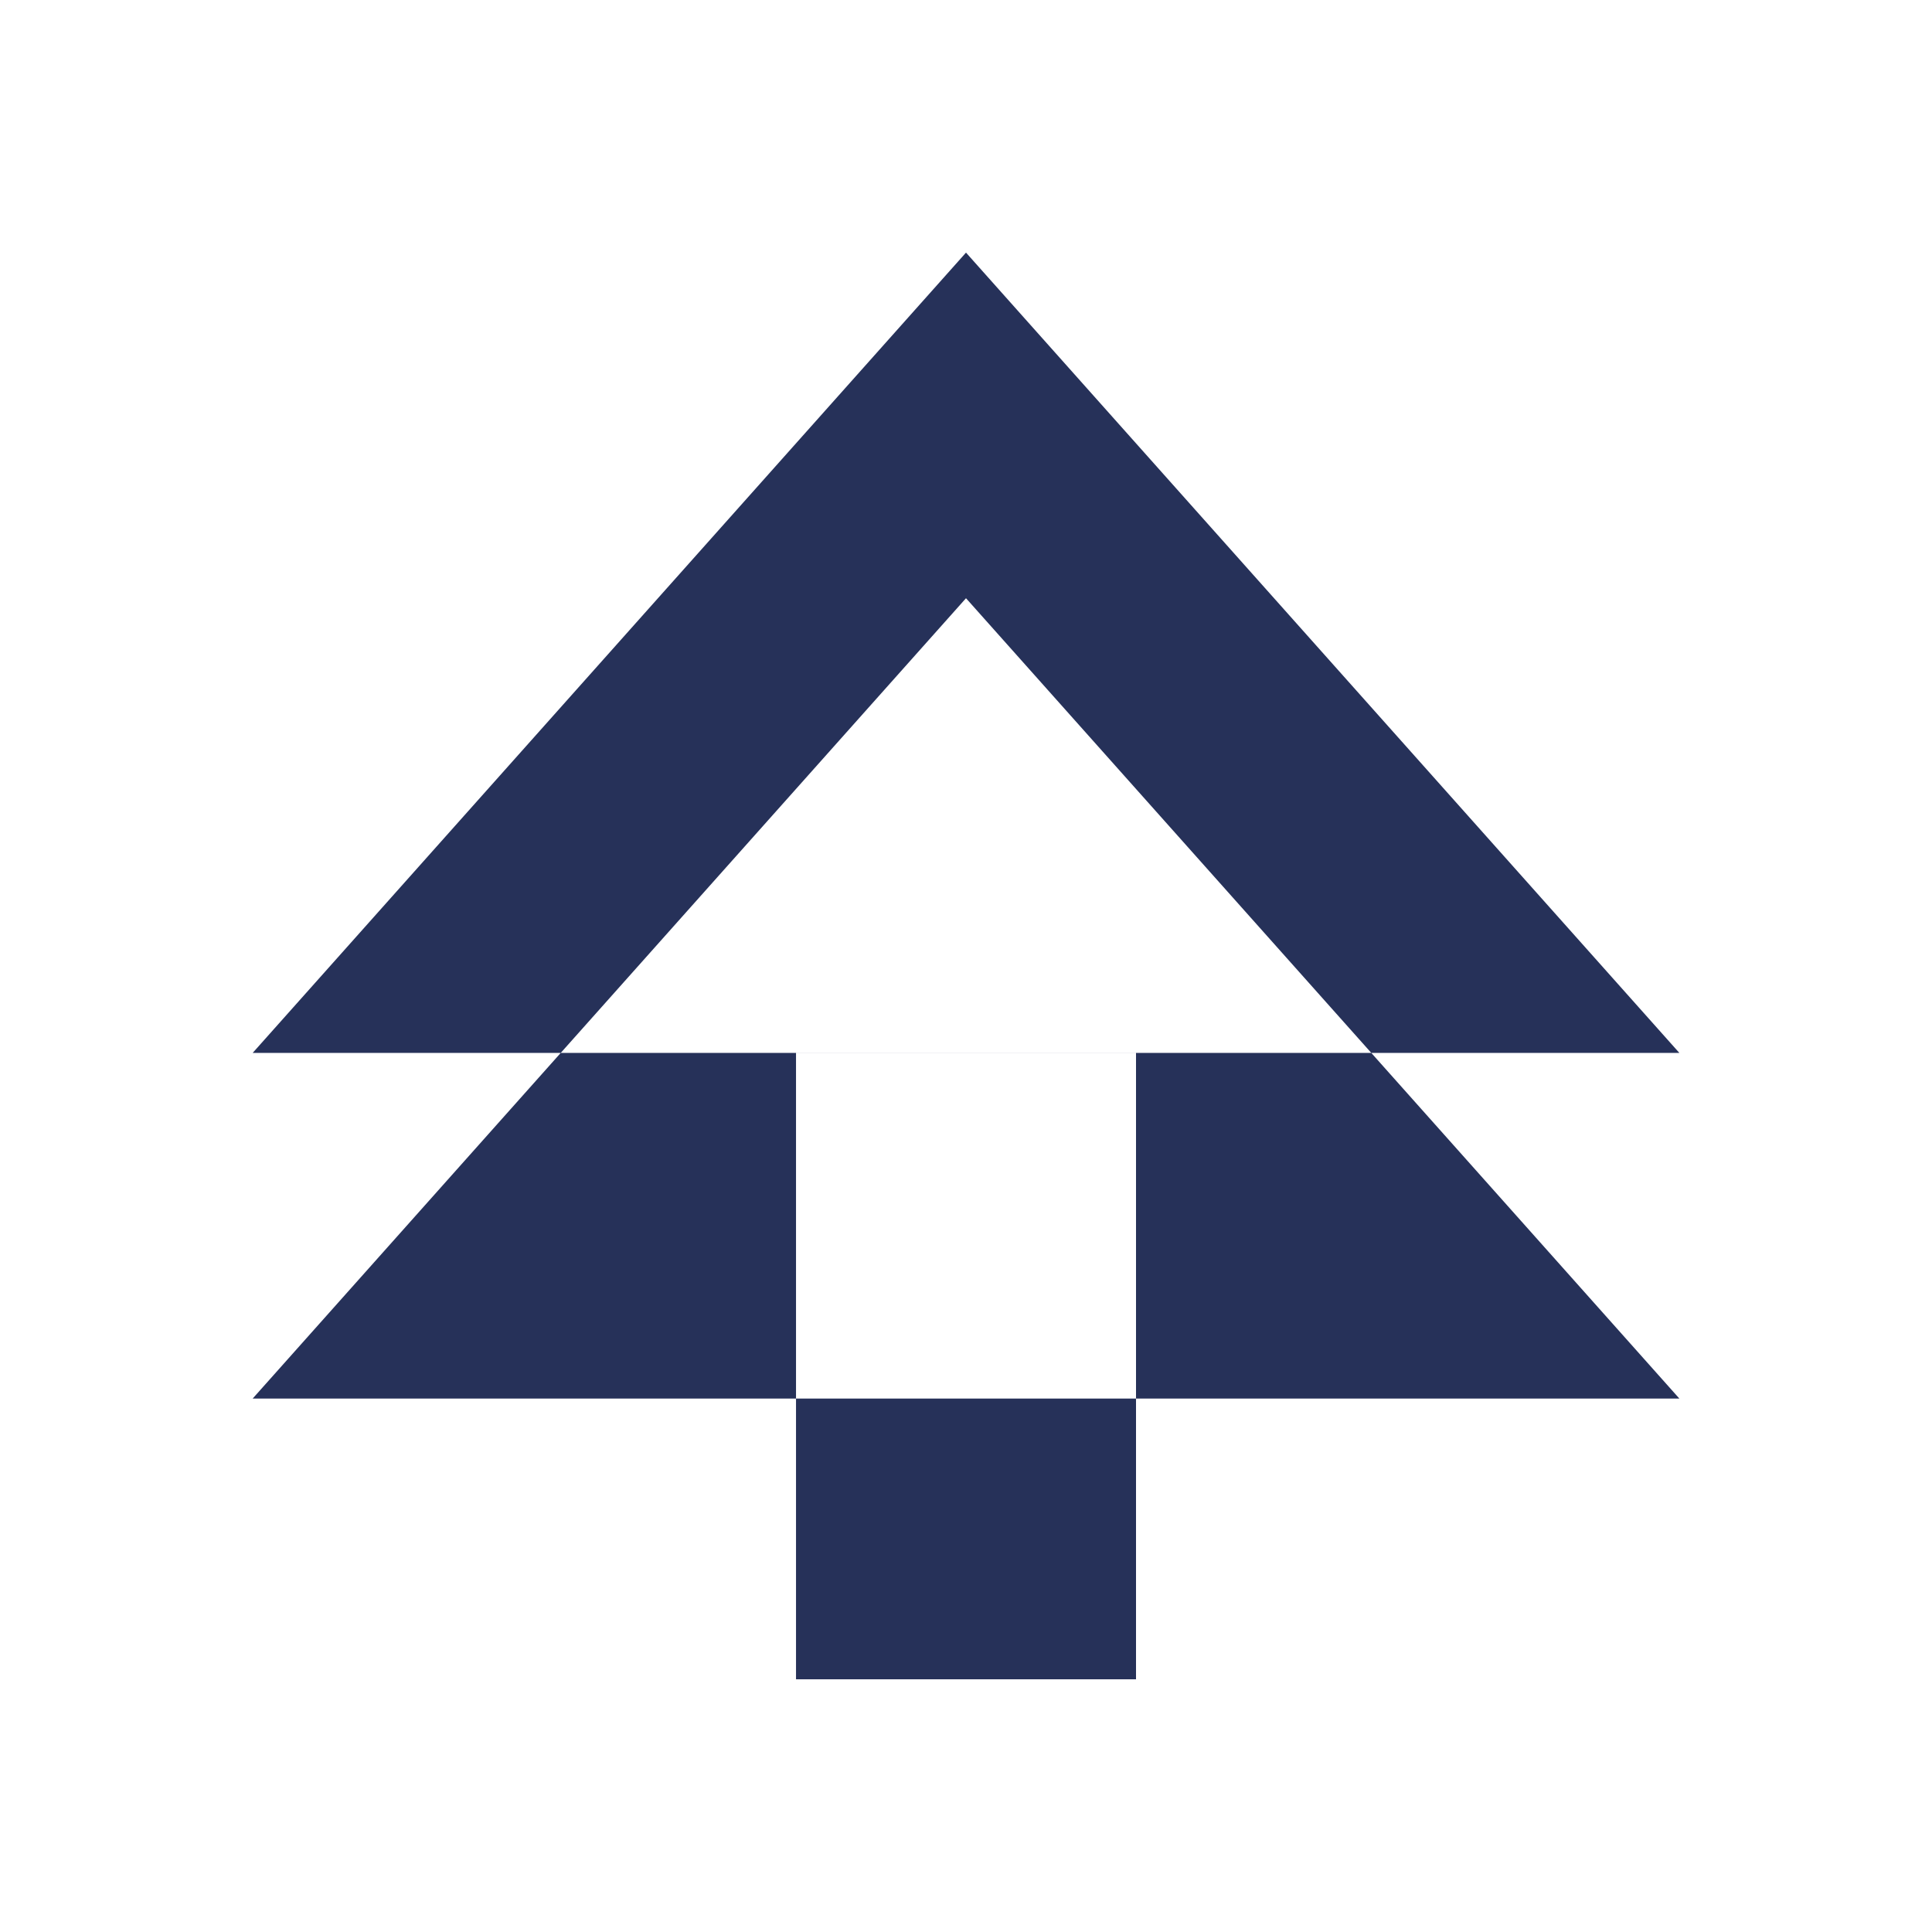 <svg width="64" height="64" viewBox="0 0 64 64" fill="none" xmlns="http://www.w3.org/2000/svg">
<g clip-path="url(#clip0_129_838)">
<path fill-rule="evenodd" clip-rule="evenodd" d="M32 8.368L55.631 34.879H45.426L32 19.817L18.575 34.879H8.37L32 8.368ZM26.369 34.879H18.575L8.37 46.329H26.369V55.629H37.632V46.329H55.631L45.426 34.879H37.632V34.877H26.369V34.879ZM37.632 34.879H26.369V46.329H37.632V34.879Z" fill="#263159"/>
</g>
<defs>
<clipPath id="clip0_129_838">
<rect width="48" height="48" fill="white" transform="translate(8 8)"/>
</clipPath>
</defs>
</svg>
